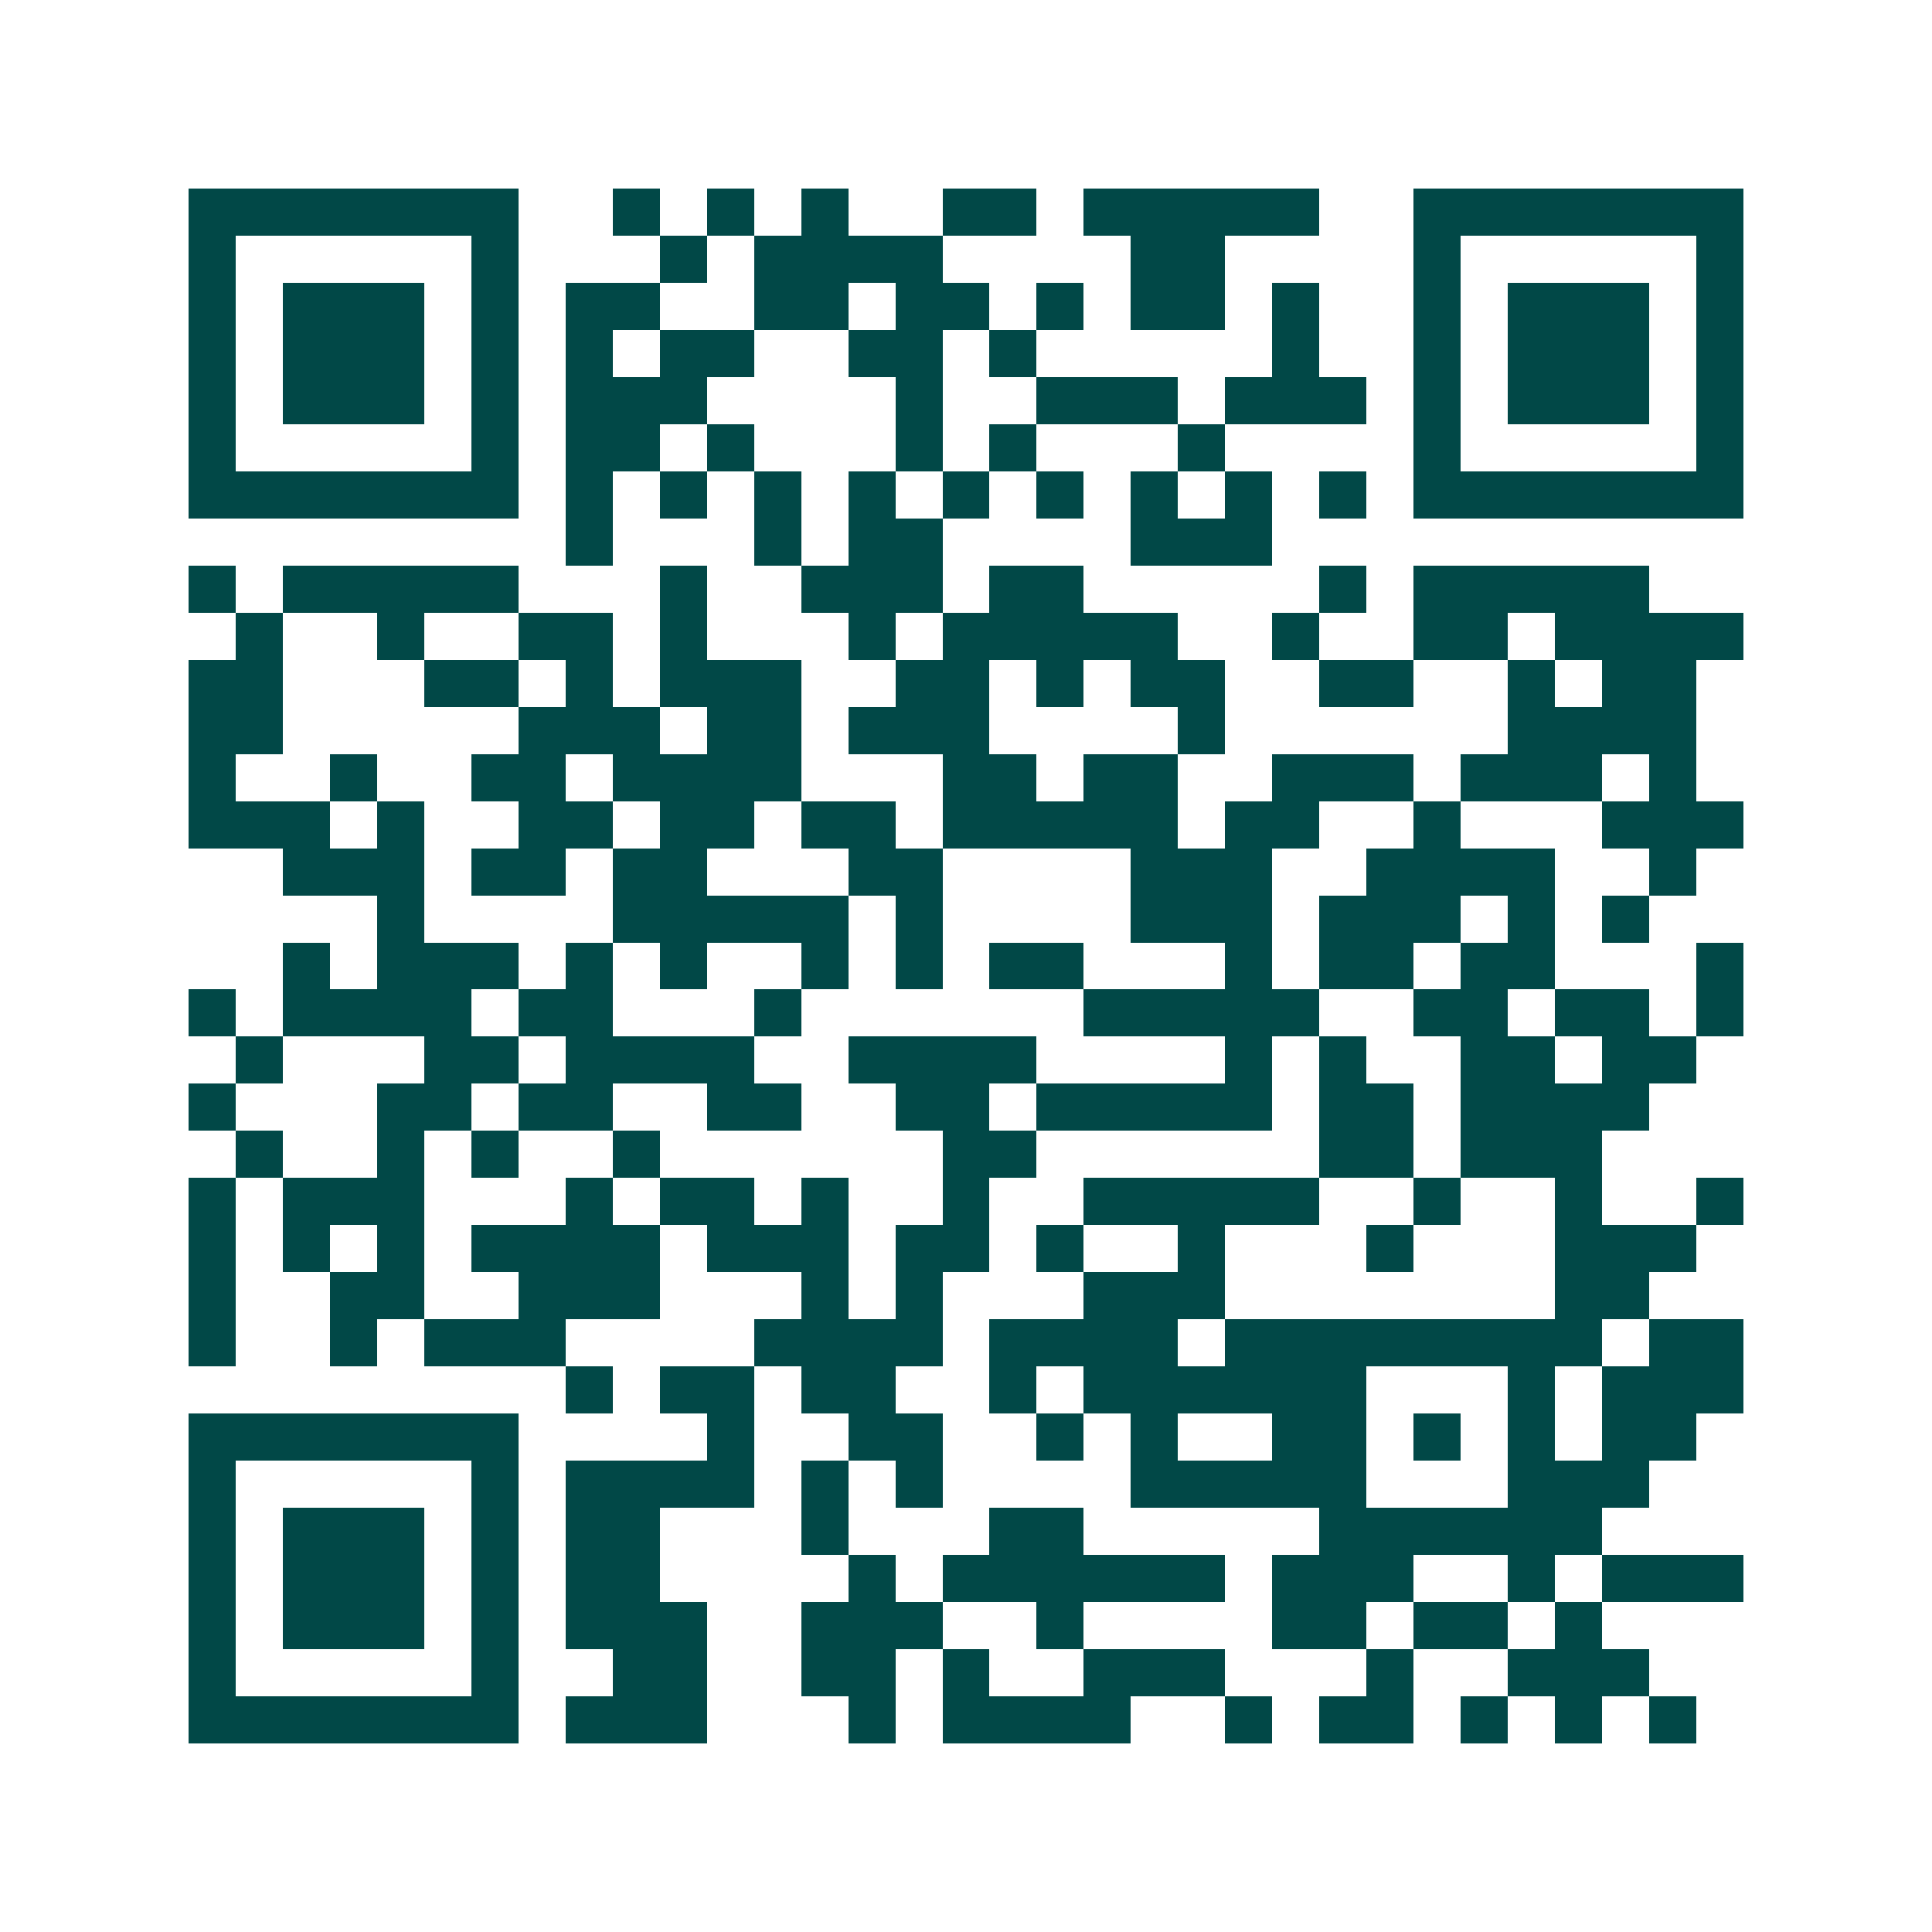 <svg xmlns="http://www.w3.org/2000/svg" width="200" height="200" viewBox="0 0 41 41" shape-rendering="crispEdges"><path fill="#ffffff" d="M0 0h41v41H0z"/><path stroke="#014847" d="M4 4.5h7m2 0h1m1 0h1m1 0h1m2 0h2m1 0h5m2 0h7M4 5.5h1m5 0h1m3 0h1m1 0h4m4 0h2m4 0h1m5 0h1M4 6.5h1m1 0h3m1 0h1m1 0h2m2 0h2m1 0h2m1 0h1m1 0h2m1 0h1m2 0h1m1 0h3m1 0h1M4 7.5h1m1 0h3m1 0h1m1 0h1m1 0h2m2 0h2m1 0h1m5 0h1m2 0h1m1 0h3m1 0h1M4 8.5h1m1 0h3m1 0h1m1 0h3m4 0h1m2 0h3m1 0h3m1 0h1m1 0h3m1 0h1M4 9.5h1m5 0h1m1 0h2m1 0h1m3 0h1m1 0h1m3 0h1m4 0h1m5 0h1M4 10.5h7m1 0h1m1 0h1m1 0h1m1 0h1m1 0h1m1 0h1m1 0h1m1 0h1m1 0h1m1 0h7M12 11.5h1m3 0h1m1 0h2m4 0h3M4 12.5h1m1 0h5m3 0h1m2 0h3m1 0h2m5 0h1m1 0h5M5 13.5h1m2 0h1m2 0h2m1 0h1m3 0h1m1 0h5m2 0h1m2 0h2m1 0h4M4 14.5h2m3 0h2m1 0h1m1 0h3m2 0h2m1 0h1m1 0h2m2 0h2m2 0h1m1 0h2M4 15.5h2m5 0h3m1 0h2m1 0h3m4 0h1m6 0h4M4 16.5h1m2 0h1m2 0h2m1 0h4m3 0h2m1 0h2m2 0h3m1 0h3m1 0h1M4 17.5h3m1 0h1m2 0h2m1 0h2m1 0h2m1 0h5m1 0h2m2 0h1m3 0h3M6 18.5h3m1 0h2m1 0h2m3 0h2m4 0h3m2 0h4m2 0h1M8 19.5h1m4 0h5m1 0h1m4 0h3m1 0h3m1 0h1m1 0h1M6 20.5h1m1 0h3m1 0h1m1 0h1m2 0h1m1 0h1m1 0h2m3 0h1m1 0h2m1 0h2m3 0h1M4 21.5h1m1 0h4m1 0h2m3 0h1m6 0h5m2 0h2m1 0h2m1 0h1M5 22.5h1m3 0h2m1 0h4m2 0h4m4 0h1m1 0h1m2 0h2m1 0h2M4 23.5h1m3 0h2m1 0h2m2 0h2m2 0h2m1 0h5m1 0h2m1 0h4M5 24.5h1m2 0h1m1 0h1m2 0h1m6 0h2m6 0h2m1 0h3M4 25.5h1m1 0h3m3 0h1m1 0h2m1 0h1m2 0h1m2 0h5m2 0h1m2 0h1m2 0h1M4 26.5h1m1 0h1m1 0h1m1 0h4m1 0h3m1 0h2m1 0h1m2 0h1m3 0h1m3 0h3M4 27.5h1m2 0h2m2 0h3m3 0h1m1 0h1m3 0h3m7 0h2M4 28.5h1m2 0h1m1 0h3m4 0h4m1 0h4m1 0h8m1 0h2M12 29.5h1m1 0h2m1 0h2m2 0h1m1 0h6m3 0h1m1 0h3M4 30.5h7m4 0h1m2 0h2m2 0h1m1 0h1m2 0h2m1 0h1m1 0h1m1 0h2M4 31.5h1m5 0h1m1 0h4m1 0h1m1 0h1m4 0h5m3 0h3M4 32.5h1m1 0h3m1 0h1m1 0h2m3 0h1m3 0h2m5 0h6M4 33.5h1m1 0h3m1 0h1m1 0h2m4 0h1m1 0h6m1 0h3m2 0h1m1 0h3M4 34.5h1m1 0h3m1 0h1m1 0h3m2 0h3m2 0h1m4 0h2m1 0h2m1 0h1M4 35.5h1m5 0h1m2 0h2m2 0h2m1 0h1m2 0h3m3 0h1m2 0h3M4 36.5h7m1 0h3m3 0h1m1 0h4m2 0h1m1 0h2m1 0h1m1 0h1m1 0h1"/></svg>
